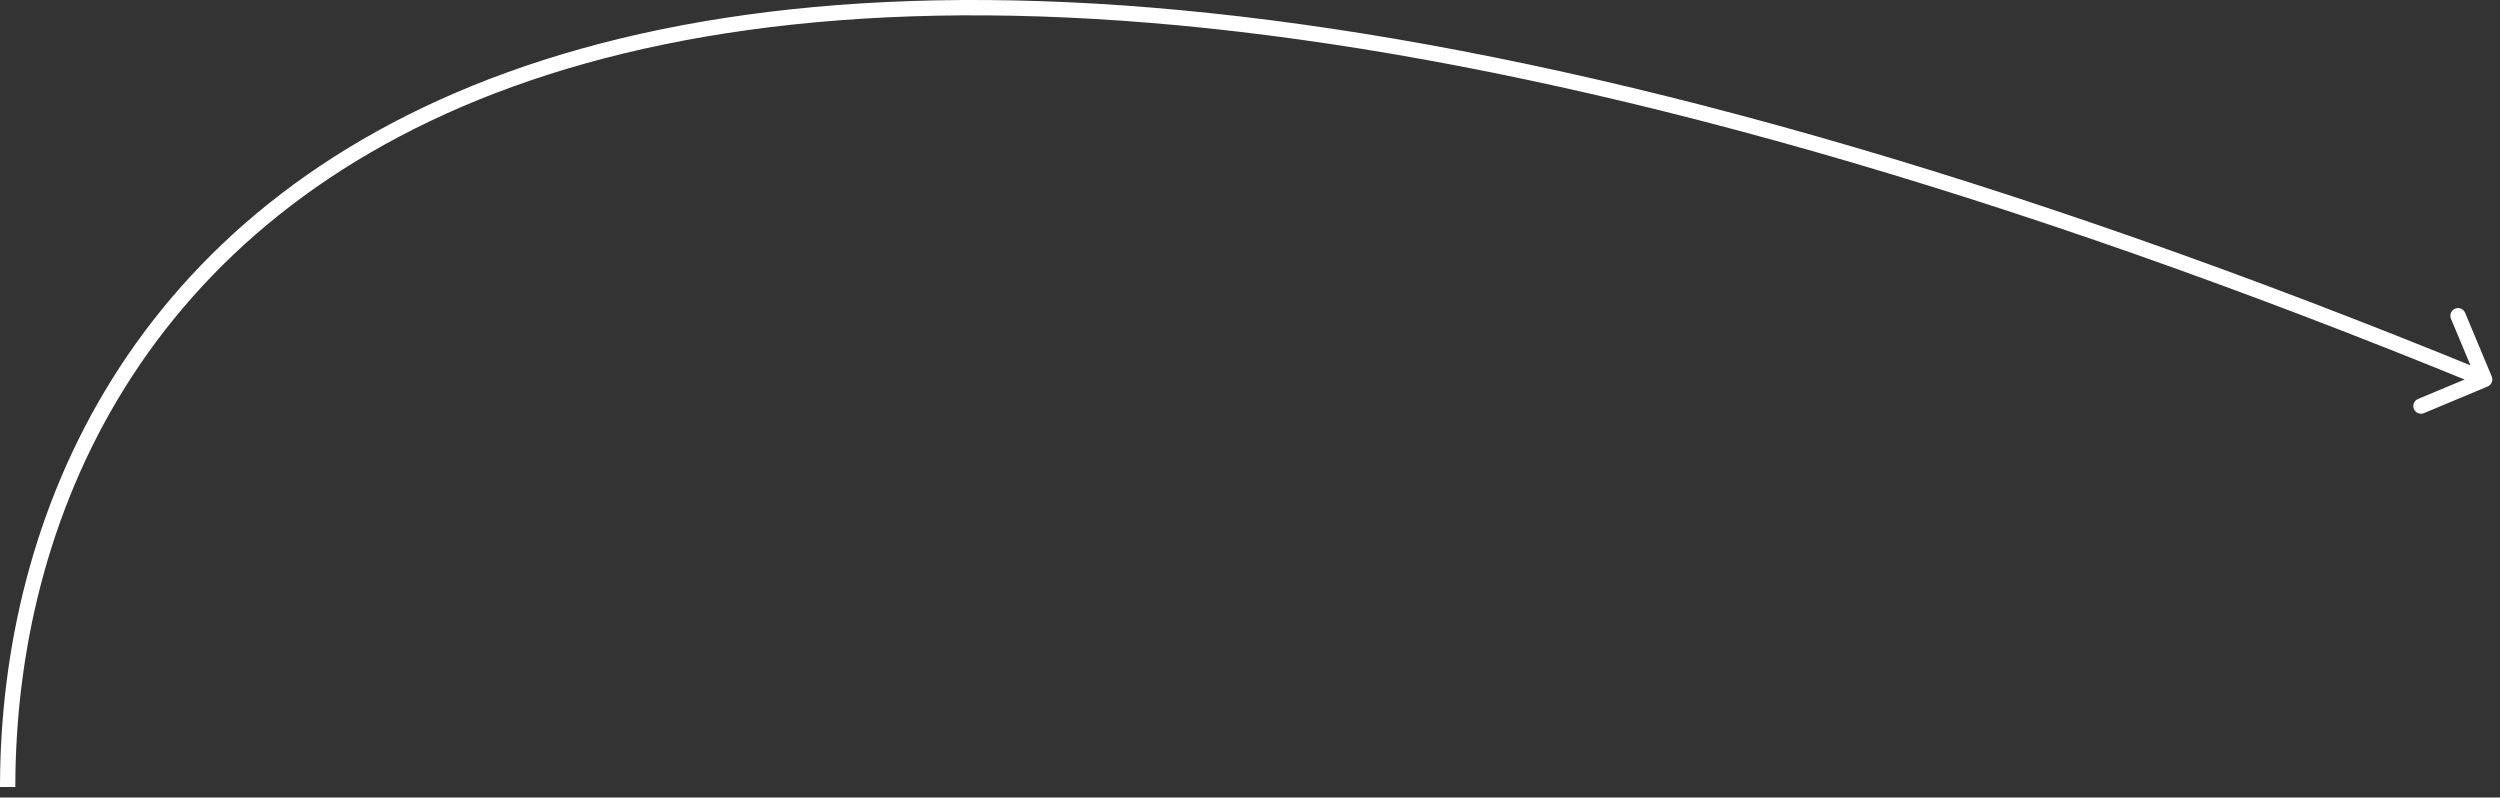 <?xml version="1.0" encoding="UTF-8"?> <svg xmlns="http://www.w3.org/2000/svg" width="163" height="52" viewBox="0 0 163 52" fill="none"><rect x="0" y="0" width="163" height="52" fill="#333333" stroke="none"/><path d="M162.193 25.2C162.448 25.093 162.568 24.8 162.461 24.545L160.725 20.394C160.618 20.139 160.325 20.019 160.071 20.125C159.816 20.232 159.696 20.525 159.802 20.78L161.346 24.47L157.656 26.013C157.401 26.12 157.281 26.413 157.387 26.668C157.494 26.922 157.787 27.043 158.041 26.936L162.193 25.2ZM162 24.738L162.19 24.276C98.155 -1.989 57.633 -4.171 33.08 4.715C8.467 13.623 1.59974e-06 33.611 2.14141e-07 51.313L0.5 51.313L1 51.313C1 33.941 9.283 14.391 33.42 5.655C57.617 -3.102 97.845 -1.035 161.81 25.201L162 24.738Z" fill="white"></path></svg> 